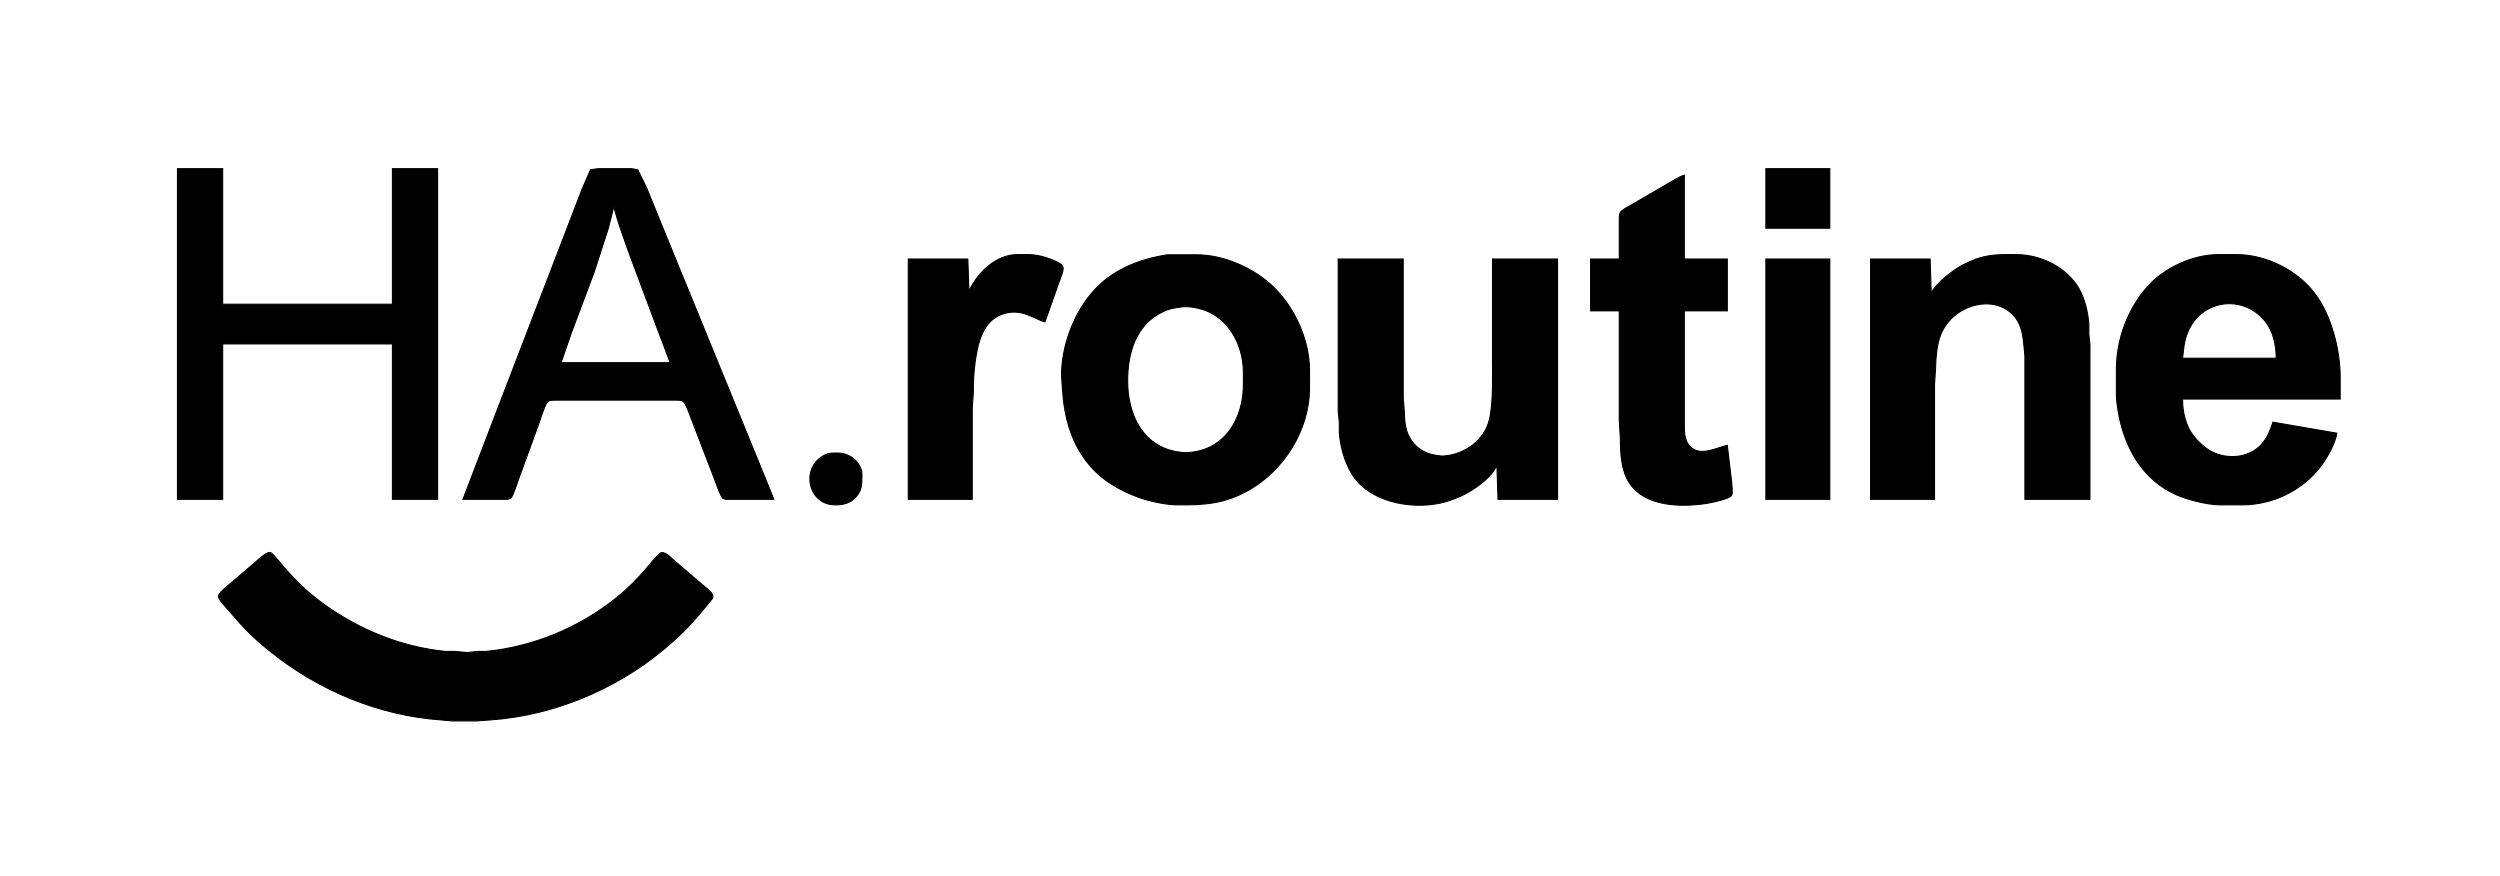 <svg xmlns="http://www.w3.org/2000/svg"
     width="7.56in" height="2.65in"
     viewBox="0 0 2268 795">
  <path id="Selection"
        fill="black" stroke="black" stroke-width="1"
        d="M 161.00,153.00
           C 161.00,153.00 202.00,153.00 202.00,153.00
             202.00,153.00 202.00,276.00 202.00,276.00
             202.00,276.00 356.00,276.00 356.00,276.00
             356.00,276.00 356.00,153.00 356.00,153.00
             356.00,153.00 397.00,153.00 397.00,153.00
             397.00,153.00 397.00,453.00 397.00,453.00
             397.00,453.00 356.00,453.00 356.00,453.00
             356.00,453.00 356.00,312.00 356.00,312.00
             356.00,312.00 202.00,312.00 202.00,312.00
             202.00,312.00 202.00,453.00 202.00,453.00
             202.00,453.00 161.00,453.00 161.00,453.00
             161.00,453.00 161.00,153.00 161.00,153.00 Z
           M 420.00,453.00
           C 420.00,453.00 456.42,358.00 456.42,358.00
             456.42,358.00 507.95,224.00 507.95,224.00
             507.95,224.00 528.32,171.00 528.32,171.00
             528.32,171.00 535.70,153.99 535.70,153.99
             535.70,153.99 543.00,153.00 543.00,153.00
             543.00,153.00 573.00,153.00 573.00,153.00
             573.00,153.00 578.59,154.02 578.59,154.02
             578.59,154.02 586.40,170.00 586.40,170.00
             586.40,170.00 608.01,223.00 608.01,223.00
             608.01,223.00 671.01,377.00 671.01,377.00
             671.01,377.00 689.42,422.00 689.42,422.00
             689.42,422.00 702.00,453.00 702.00,453.00
             702.00,453.00 663.00,453.00 663.00,453.00
             660.96,453.00 657.37,453.26 655.70,452.01
             653.68,450.49 648.81,436.24 647.58,433.00
             647.58,433.00 627.19,380.00 627.19,380.00
             625.88,376.63 622.20,365.75 619.59,364.02
             617.70,362.78 614.22,363.00 612.00,363.00
             612.00,363.00 505.00,363.00 505.00,363.00
             502.79,363.00 499.29,362.78 497.42,364.02
             494.65,365.86 491.21,377.44 490.00,381.00
             490.00,381.00 471.05,433.00 471.05,433.00
             469.82,436.37 465.45,450.39 463.30,452.01
             461.63,453.26 458.04,453.00 456.00,453.00
             456.00,453.00 420.00,453.00 420.00,453.00 Z
           M 1602.00,153.00
           C 1602.00,153.00 1660.00,153.00 1660.00,153.00
             1660.00,153.00 1660.00,207.00 1660.00,207.00
             1660.00,207.00 1602.00,207.00 1602.00,207.00
             1602.00,207.00 1602.00,153.00 1602.00,153.00 Z
           M 1469.00,235.00
           C 1469.00,235.00 1469.00,200.00 1469.00,200.00
             1469.02,191.06 1469.00,192.19 1483.00,184.15
             1483.00,184.15 1513.00,166.72 1513.00,166.72
             1517.96,163.89 1522.47,160.61 1528.00,159.00
             1528.00,159.00 1528.00,235.00 1528.00,235.00
             1528.00,235.00 1567.00,235.00 1567.00,235.00
             1567.00,235.00 1567.00,282.00 1567.00,282.00
             1567.00,282.00 1528.00,282.00 1528.00,282.00
             1528.00,282.00 1528.00,385.00 1528.00,385.00
             1528.01,393.49 1528.12,402.14 1536.00,407.28
             1544.93,413.09 1557.74,406.11 1567.00,404.00
             1567.00,404.00 1570.91,437.00 1570.91,437.00
             1571.08,439.51 1572.19,447.59 1570.91,449.35
             1569.85,451.03 1566.85,452.01 1565.00,452.64
             1560.19,454.28 1552.06,456.14 1547.00,456.87
             1524.15,460.15 1492.26,459.54 1478.11,438.00
             1470.77,426.84 1470.02,410.94 1470.00,398.00
             1470.00,398.00 1469.00,381.00 1469.00,381.00
             1469.00,381.00 1469.00,282.00 1469.00,282.00
             1469.00,282.00 1443.00,282.00 1443.00,282.00
             1443.00,282.00 1443.00,235.00 1443.00,235.00
             1443.00,235.00 1469.00,235.00 1469.00,235.00 Z
           M 557.00,187.00
           C 557.00,187.00 551.58,208.00 551.58,208.00
             551.58,208.00 538.95,247.00 538.95,247.00
             538.95,247.00 518.32,302.00 518.32,302.00
             518.32,302.00 509.00,329.00 509.00,329.00
             509.00,329.00 608.00,329.00 608.00,329.00
             608.00,329.00 597.42,301.00 597.42,301.00
             597.42,301.00 574.58,240.00 574.58,240.00
             570.51,229.23 558.51,196.75 557.00,187.00 Z
           M 879.00,264.00
           C 886.11,249.43 898.89,235.76 915.00,231.90
             920.25,230.64 927.48,230.94 933.00,231.00
             940.90,231.10 949.87,233.42 957.00,236.78
             959.36,237.90 963.41,239.57 964.31,242.21
             965.35,245.28 961.82,252.83 960.69,256.00
             960.69,256.00 948.00,292.00 948.00,292.00
             938.58,289.76 926.16,278.19 908.00,285.48
             890.81,292.38 886.80,312.74 884.58,329.00
             883.35,337.96 883.01,346.96 883.00,356.00
             883.00,356.00 882.00,371.00 882.00,371.00
             882.00,371.00 882.00,453.00 882.00,453.00
             882.00,453.00 824.00,453.00 824.00,453.00
             824.00,453.00 824.00,235.00 824.00,235.00
             824.00,235.00 878.00,235.00 878.00,235.00
             878.00,235.00 879.00,264.00 879.00,264.00 Z
           M 1059.00,231.14
           C 1059.00,231.14 1067.00,231.14 1067.00,231.14
             1067.00,231.14 1085.00,231.14 1085.00,231.14
             1110.66,231.04 1139.11,243.80 1156.96,262.01
             1175.51,280.94 1187.96,309.35 1188.00,336.00
             1188.00,336.00 1188.00,353.00 1188.00,353.00
             1187.56,390.26 1165.03,426.25 1133.00,444.57
             1110.81,457.27 1091.68,458.29 1067.00,458.00
             1057.67,457.89 1041.79,454.46 1033.00,451.19
             1016.37,445.00 1001.10,436.58 989.29,423.00
             972.16,403.31 965.66,379.44 963.91,354.00
             963.91,354.00 963.00,340.00 963.00,340.00
             963.30,314.33 973.16,286.81 989.46,267.00
             1007.30,245.33 1032.03,235.50 1059.00,231.14 Z
           M 1752.00,266.00
           C 1756.14,257.23 1771.27,245.42 1780.00,240.78
             1798.77,230.81 1809.51,230.76 1830.00,231.00
             1851.89,231.26 1875.13,242.73 1886.13,262.00
             1891.40,271.24 1894.19,283.41 1895.00,294.00
             1895.00,294.00 1895.00,303.00 1895.00,303.00
             1895.00,303.00 1896.00,313.00 1896.00,313.00
             1896.00,313.00 1896.00,453.00 1896.00,453.00
             1896.00,453.00 1837.00,453.00 1837.00,453.00
             1837.00,453.00 1837.00,323.00 1837.00,323.00
             1837.00,323.00 1836.17,314.00 1836.17,314.00
             1834.92,301.55 1833.50,291.17 1822.96,282.68
             1804.01,267.41 1769.78,278.00 1760.09,305.00
             1757.26,312.88 1756.04,324.61 1756.00,333.00
             1756.00,333.00 1755.00,349.00 1755.00,349.00
             1755.00,349.00 1755.00,453.00 1755.00,453.00
             1755.00,453.00 1697.00,453.00 1697.00,453.00
             1697.00,453.00 1697.00,235.00 1697.00,235.00
             1697.00,235.00 1751.00,235.00 1751.00,235.00
             1751.00,235.00 1752.00,266.00 1752.00,266.00 Z
           M 2120.00,393.00
           C 2118.50,402.56 2111.19,415.33 2105.35,423.00
             2088.47,445.14 2061.85,457.96 2034.00,458.00
             2034.00,458.00 2014.00,458.00 2014.00,458.00
             2002.42,457.86 1984.55,453.48 1974.00,448.69
             1946.38,436.14 1930.73,411.58 1923.63,383.00
             1922.05,376.66 1920.08,365.42 1920.00,359.00
             1920.00,359.00 1920.00,335.00 1920.00,335.00
             1920.04,307.78 1930.27,280.31 1948.29,260.00
             1963.24,243.15 1989.37,231.04 2012.00,231.00
             2012.00,231.00 2030.00,231.00 2030.00,231.00
             2056.23,231.31 2083.90,245.25 2099.76,266.00
             2114.97,285.89 2122.96,317.13 2123.00,342.00
             2123.00,342.00 2123.00,362.00 2123.00,362.00
             2123.00,362.00 1980.00,362.00 1980.00,362.00
             1980.01,373.91 1982.78,386.51 1990.38,396.00
             1994.36,400.98 2000.33,406.52 2006.00,409.51
             2020.73,417.28 2040.42,415.67 2051.82,402.99
             2057.08,397.13 2059.56,390.31 2062.00,383.00
             2062.00,383.00 2120.00,393.00 2120.00,393.00 Z
           M 1214.00,235.00
           C 1214.00,235.00 1273.00,235.00 1273.00,235.00
             1273.00,235.00 1273.00,361.00 1273.00,361.00
             1273.00,361.00 1273.91,372.00 1273.91,372.00
             1274.37,378.75 1273.96,381.89 1275.68,389.00
             1278.56,400.94 1288.03,410.00 1300.00,412.55
             1302.87,413.16 1307.12,413.91 1310.00,413.68
             1328.72,412.19 1346.47,399.70 1351.10,381.00
             1354.83,365.94 1354.00,341.04 1354.00,325.00
             1354.00,325.00 1354.00,235.00 1354.00,235.00
             1354.00,235.00 1413.00,235.00 1413.00,235.00
             1413.00,235.00 1413.00,453.00 1413.00,453.00
             1413.00,453.00 1359.00,453.00 1359.00,453.00
             1359.00,453.00 1358.00,422.00 1358.00,422.00
             1353.70,432.08 1341.35,441.22 1332.00,446.57
             1324.48,450.88 1314.50,454.81 1306.00,456.55
             1278.49,462.17 1241.08,455.04 1225.88,429.00
             1219.37,417.86 1215.97,404.85 1215.00,392.00
             1215.00,392.00 1215.00,383.00 1215.00,383.00
             1215.00,383.00 1214.00,373.00 1214.00,373.00
             1214.00,373.00 1214.00,235.00 1214.00,235.00 Z
           M 1602.00,235.00
           C 1602.00,235.00 1660.00,235.00 1660.00,235.00
             1660.00,235.00 1660.00,453.00 1660.00,453.00
             1660.00,453.00 1602.00,453.00 1602.00,453.00
             1602.00,453.00 1602.00,235.00 1602.00,235.00 Z
           M 2065.00,325.00
           C 2064.99,313.76 2062.48,301.10 2055.47,292.00
             2040.94,273.14 2014.28,269.72 1996.01,285.32
             1988.01,292.16 1983.06,302.71 1981.44,313.00
             1981.44,313.00 1980.00,325.00 1980.00,325.00
             1980.00,325.00 2065.00,325.00 2065.00,325.00 Z
           M 1073.00,278.29
           C 1066.44,279.25 1062.24,279.50 1056.00,282.31
             1030.49,293.82 1022.88,320.13 1023.00,346.00
             1023.13,373.27 1034.25,401.29 1063.00,408.84
             1066.35,409.72 1073.65,410.93 1077.00,410.68
             1082.78,410.24 1088.60,409.31 1094.00,407.17
             1117.66,397.80 1127.96,373.03 1128.00,349.00
             1128.00,349.00 1128.00,337.00 1128.00,337.00
             1127.70,311.45 1113.23,285.54 1087.00,279.66
             1082.27,278.60 1077.85,277.88 1073.00,278.29 Z
           M 751.00,411.64
           C 754.54,410.92 756.43,410.96 760.00,411.00
             770.20,411.14 779.39,417.75 781.80,428.00
             782.08,430.16 782.03,433.72 781.80,436.00
             781.92,441.83 780.40,446.35 776.47,450.82
             771.29,456.71 764.47,458.17 757.00,457.99
             731.73,457.37 725.54,421.17 751.00,411.64 Z
           M 243.00,501.53
           C 243.75,501.36 244.06,500.79 245.91,501.53
             248.04,502.84 255.89,512.55 258.00,515.00
             268.78,527.49 279.61,537.87 293.00,547.58
             325.53,571.16 363.83,587.00 404.00,590.96
             404.00,590.96 412.00,590.96 412.00,590.96
             412.00,590.96 424.00,591.99 424.00,591.99
             424.00,591.99 433.00,590.96 433.00,590.96
             433.00,590.96 441.00,590.96 441.00,590.96
             483.93,586.74 525.35,569.44 559.00,542.55
             568.30,535.12 577.52,526.03 585.27,517.00
             587.51,514.38 596.97,502.83 599.09,501.74
             603.00,499.73 608.24,505.62 611.00,508.00
             611.00,508.00 639.00,532.00 639.00,532.00
             641.97,534.57 648.36,538.40 646.27,543.00
             646.27,543.00 635.58,556.00 635.58,556.00
             624.12,569.46 615.59,577.94 602.00,589.25
             558.27,625.62 501.80,649.12 445.00,653.09
             445.00,653.09 433.00,654.00 433.00,654.00
             433.00,654.00 410.00,654.00 410.00,654.00
             410.00,654.00 400.00,653.09 400.00,653.09
             344.02,649.18 289.71,626.56 246.00,591.60
             230.00,578.80 221.83,570.56 208.58,555.00
             206.38,552.42 198.18,543.98 198.20,541.01
             198.21,538.00 205.65,532.32 208.00,530.28
             208.00,530.28 230.00,511.42 230.00,511.42
             234.15,507.89 238.12,503.78 243.00,501.53 Z" />
</svg>
